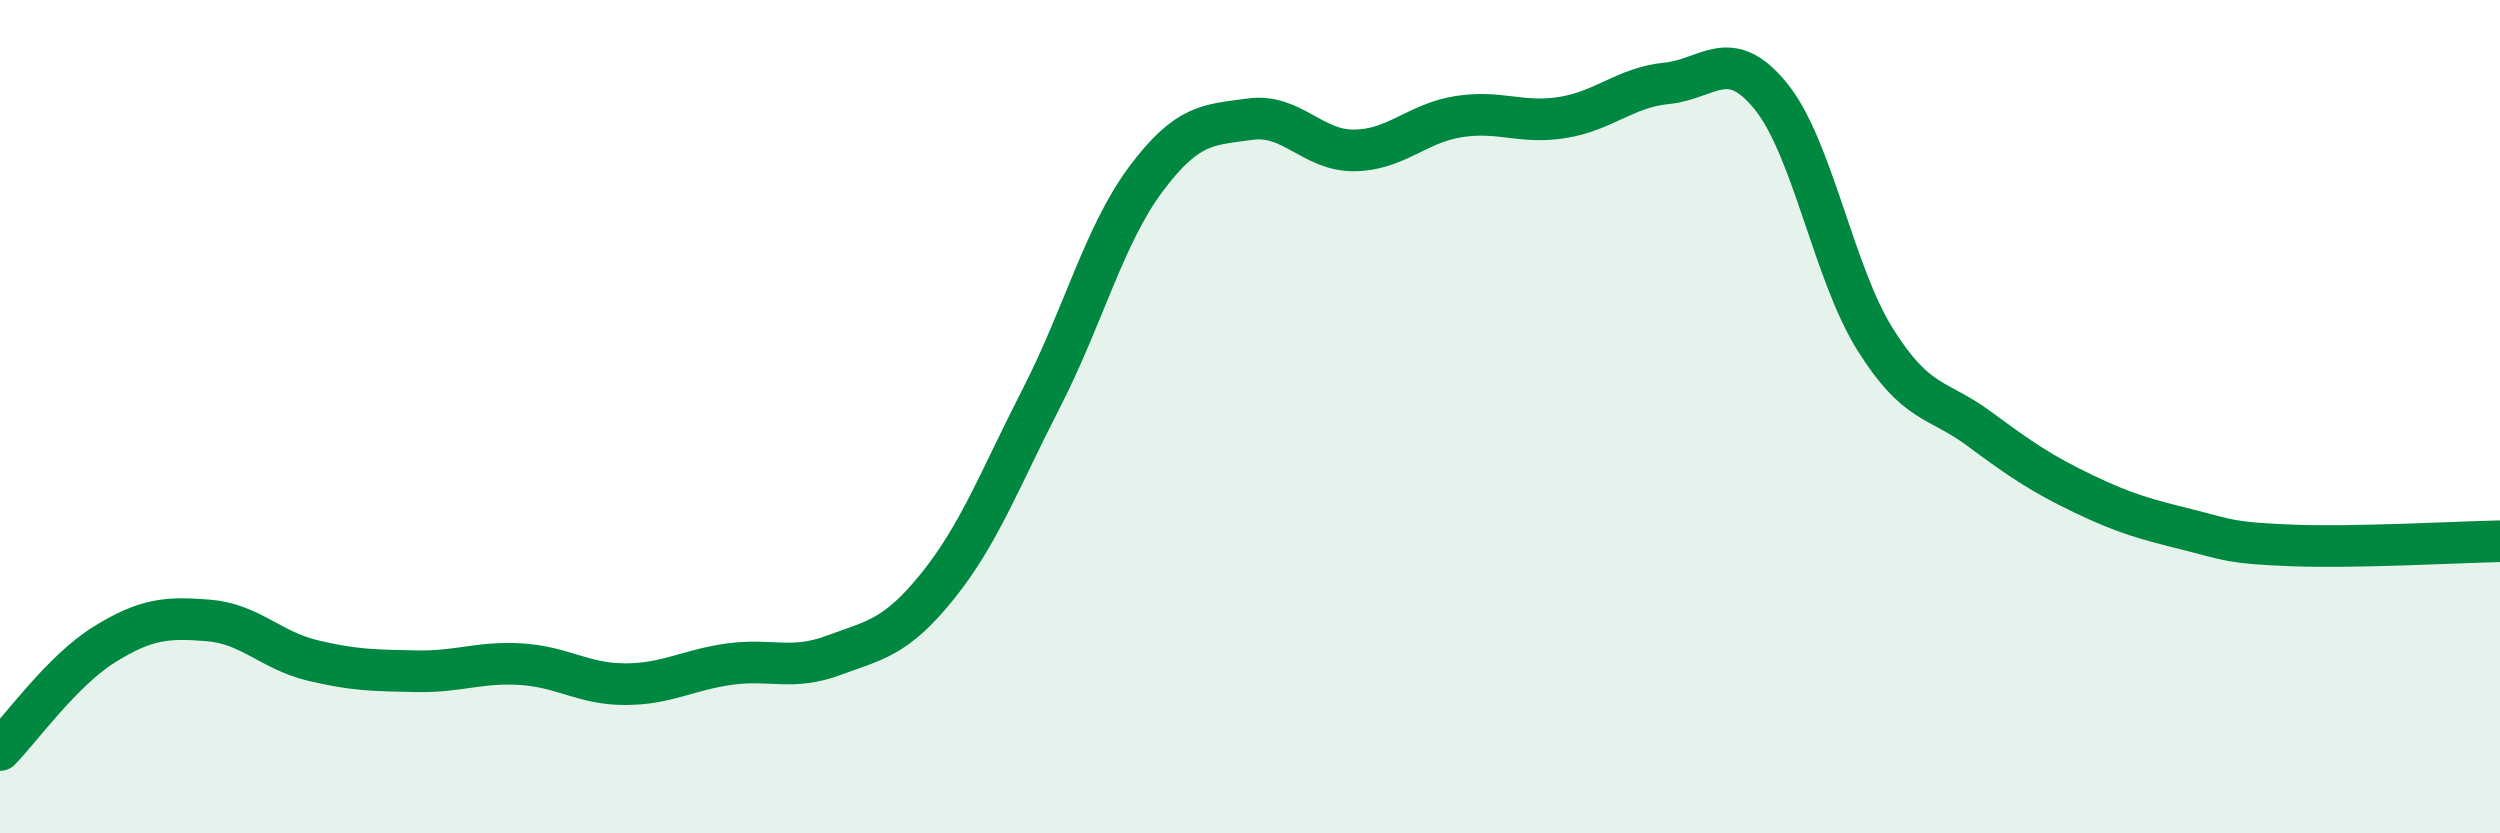 
    <svg width="60" height="20" viewBox="0 0 60 20" xmlns="http://www.w3.org/2000/svg">
      <path
        d="M 0,18 C 0.5,17.49 1.5,16.09 2.5,15.47 C 3.5,14.85 4,14.81 5,14.89 C 6,14.97 6.5,15.61 7.5,15.85 C 8.5,16.09 9,16.09 10,16.11 C 11,16.13 11.5,15.88 12.5,15.94 C 13.5,16 14,16.42 15,16.42 C 16,16.42 16.5,16.08 17.5,15.94 C 18.5,15.8 19,16.1 20,15.73 C 21,15.36 21.5,15.31 22.5,14.07 C 23.5,12.83 24,11.49 25,9.54 C 26,7.59 26.5,5.64 27.5,4.3 C 28.5,2.96 29,3 30,2.86 C 31,2.72 31.5,3.62 32.5,3.61 C 33.5,3.6 34,2.96 35,2.8 C 36,2.64 36.5,2.98 37.5,2.82 C 38.5,2.66 39,2.1 40,2 C 41,1.9 41.5,1.08 42.5,2.31 C 43.5,3.54 44,6.54 45,8.14 C 46,9.74 46.5,9.55 47.5,10.29 C 48.5,11.03 49,11.37 50,11.85 C 51,12.33 51.5,12.46 52.5,12.71 C 53.5,12.96 53.5,13.03 55,13.09 C 56.5,13.15 59,13.01 60,12.99L60 20L0 20Z"
        fill="#008740"
        opacity="0.1"
        stroke-linecap="round"
        stroke-linejoin="round"
      />
      <path
        d="M 0,18 C 0.5,17.49 1.5,16.09 2.5,15.47 C 3.5,14.85 4,14.81 5,14.89 C 6,14.97 6.5,15.61 7.5,15.85 C 8.5,16.09 9,16.09 10,16.11 C 11,16.13 11.5,15.88 12.5,15.94 C 13.5,16 14,16.42 15,16.42 C 16,16.42 16.5,16.08 17.5,15.94 C 18.5,15.8 19,16.1 20,15.73 C 21,15.36 21.5,15.31 22.5,14.07 C 23.5,12.83 24,11.49 25,9.54 C 26,7.59 26.5,5.64 27.5,4.3 C 28.5,2.96 29,3 30,2.86 C 31,2.72 31.5,3.62 32.5,3.61 C 33.5,3.6 34,2.96 35,2.8 C 36,2.64 36.5,2.98 37.5,2.82 C 38.5,2.66 39,2.1 40,2 C 41,1.9 41.5,1.08 42.5,2.31 C 43.5,3.54 44,6.54 45,8.14 C 46,9.74 46.5,9.55 47.5,10.29 C 48.5,11.03 49,11.37 50,11.85 C 51,12.33 51.5,12.46 52.5,12.71 C 53.5,12.96 53.5,13.03 55,13.09 C 56.5,13.15 59,13.01 60,12.99"
        stroke="#008740"
        stroke-width="1"
        fill="none"
        stroke-linecap="round"
        stroke-linejoin="round"
      />
    </svg>
  